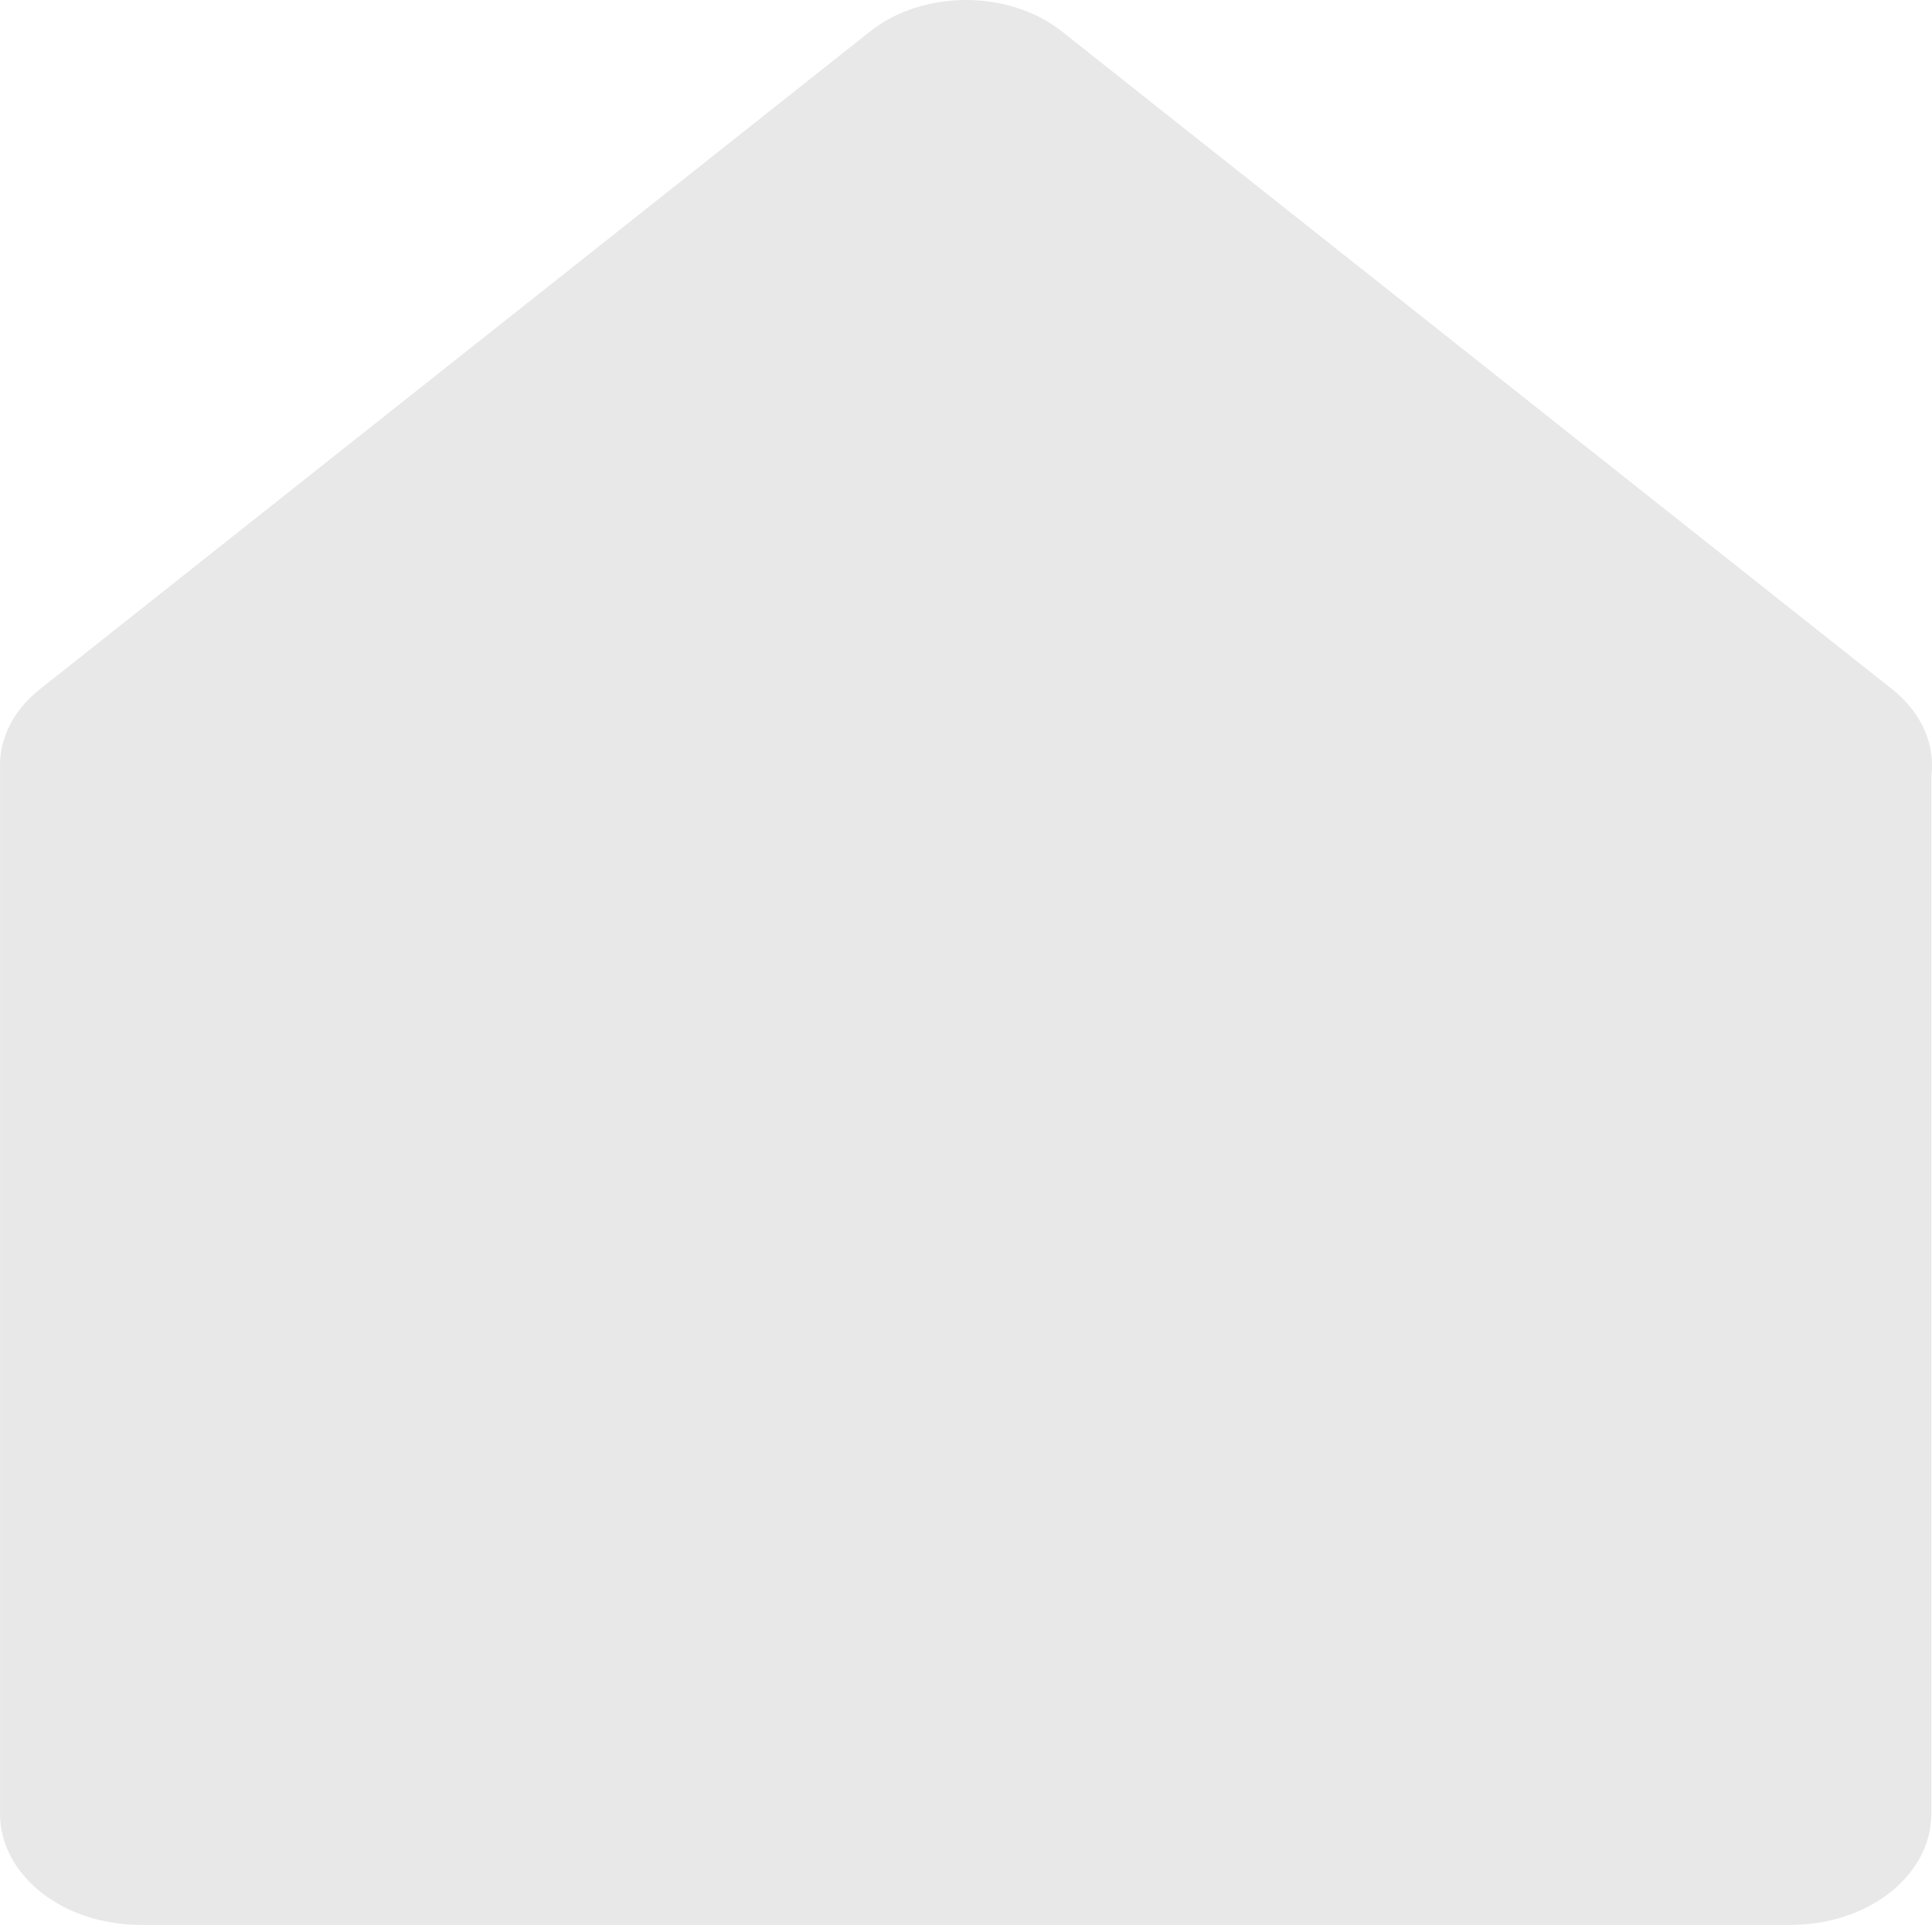 <svg width="544" height="542" viewBox="0 0 544 542" fill="none" xmlns="http://www.w3.org/2000/svg">
<path fill-rule="evenodd" clip-rule="evenodd" d="M543.817 218.468V510.72C543.817 527.995 526.141 542 504.337 542H39.485C17.681 542 0.005 527.995 0.005 510.72V216.082C0.005 216.052 0.005 216.023 0.005 215.993C-0.156 208.083 3.573 200.133 11.191 194.098L244.984 8.866C259.904 -2.955 284.096 -2.955 299.016 8.866L532.809 194.098C541.223 200.764 544.892 209.765 543.817 218.468Z" fill="#e8e8e8"/>
</svg>